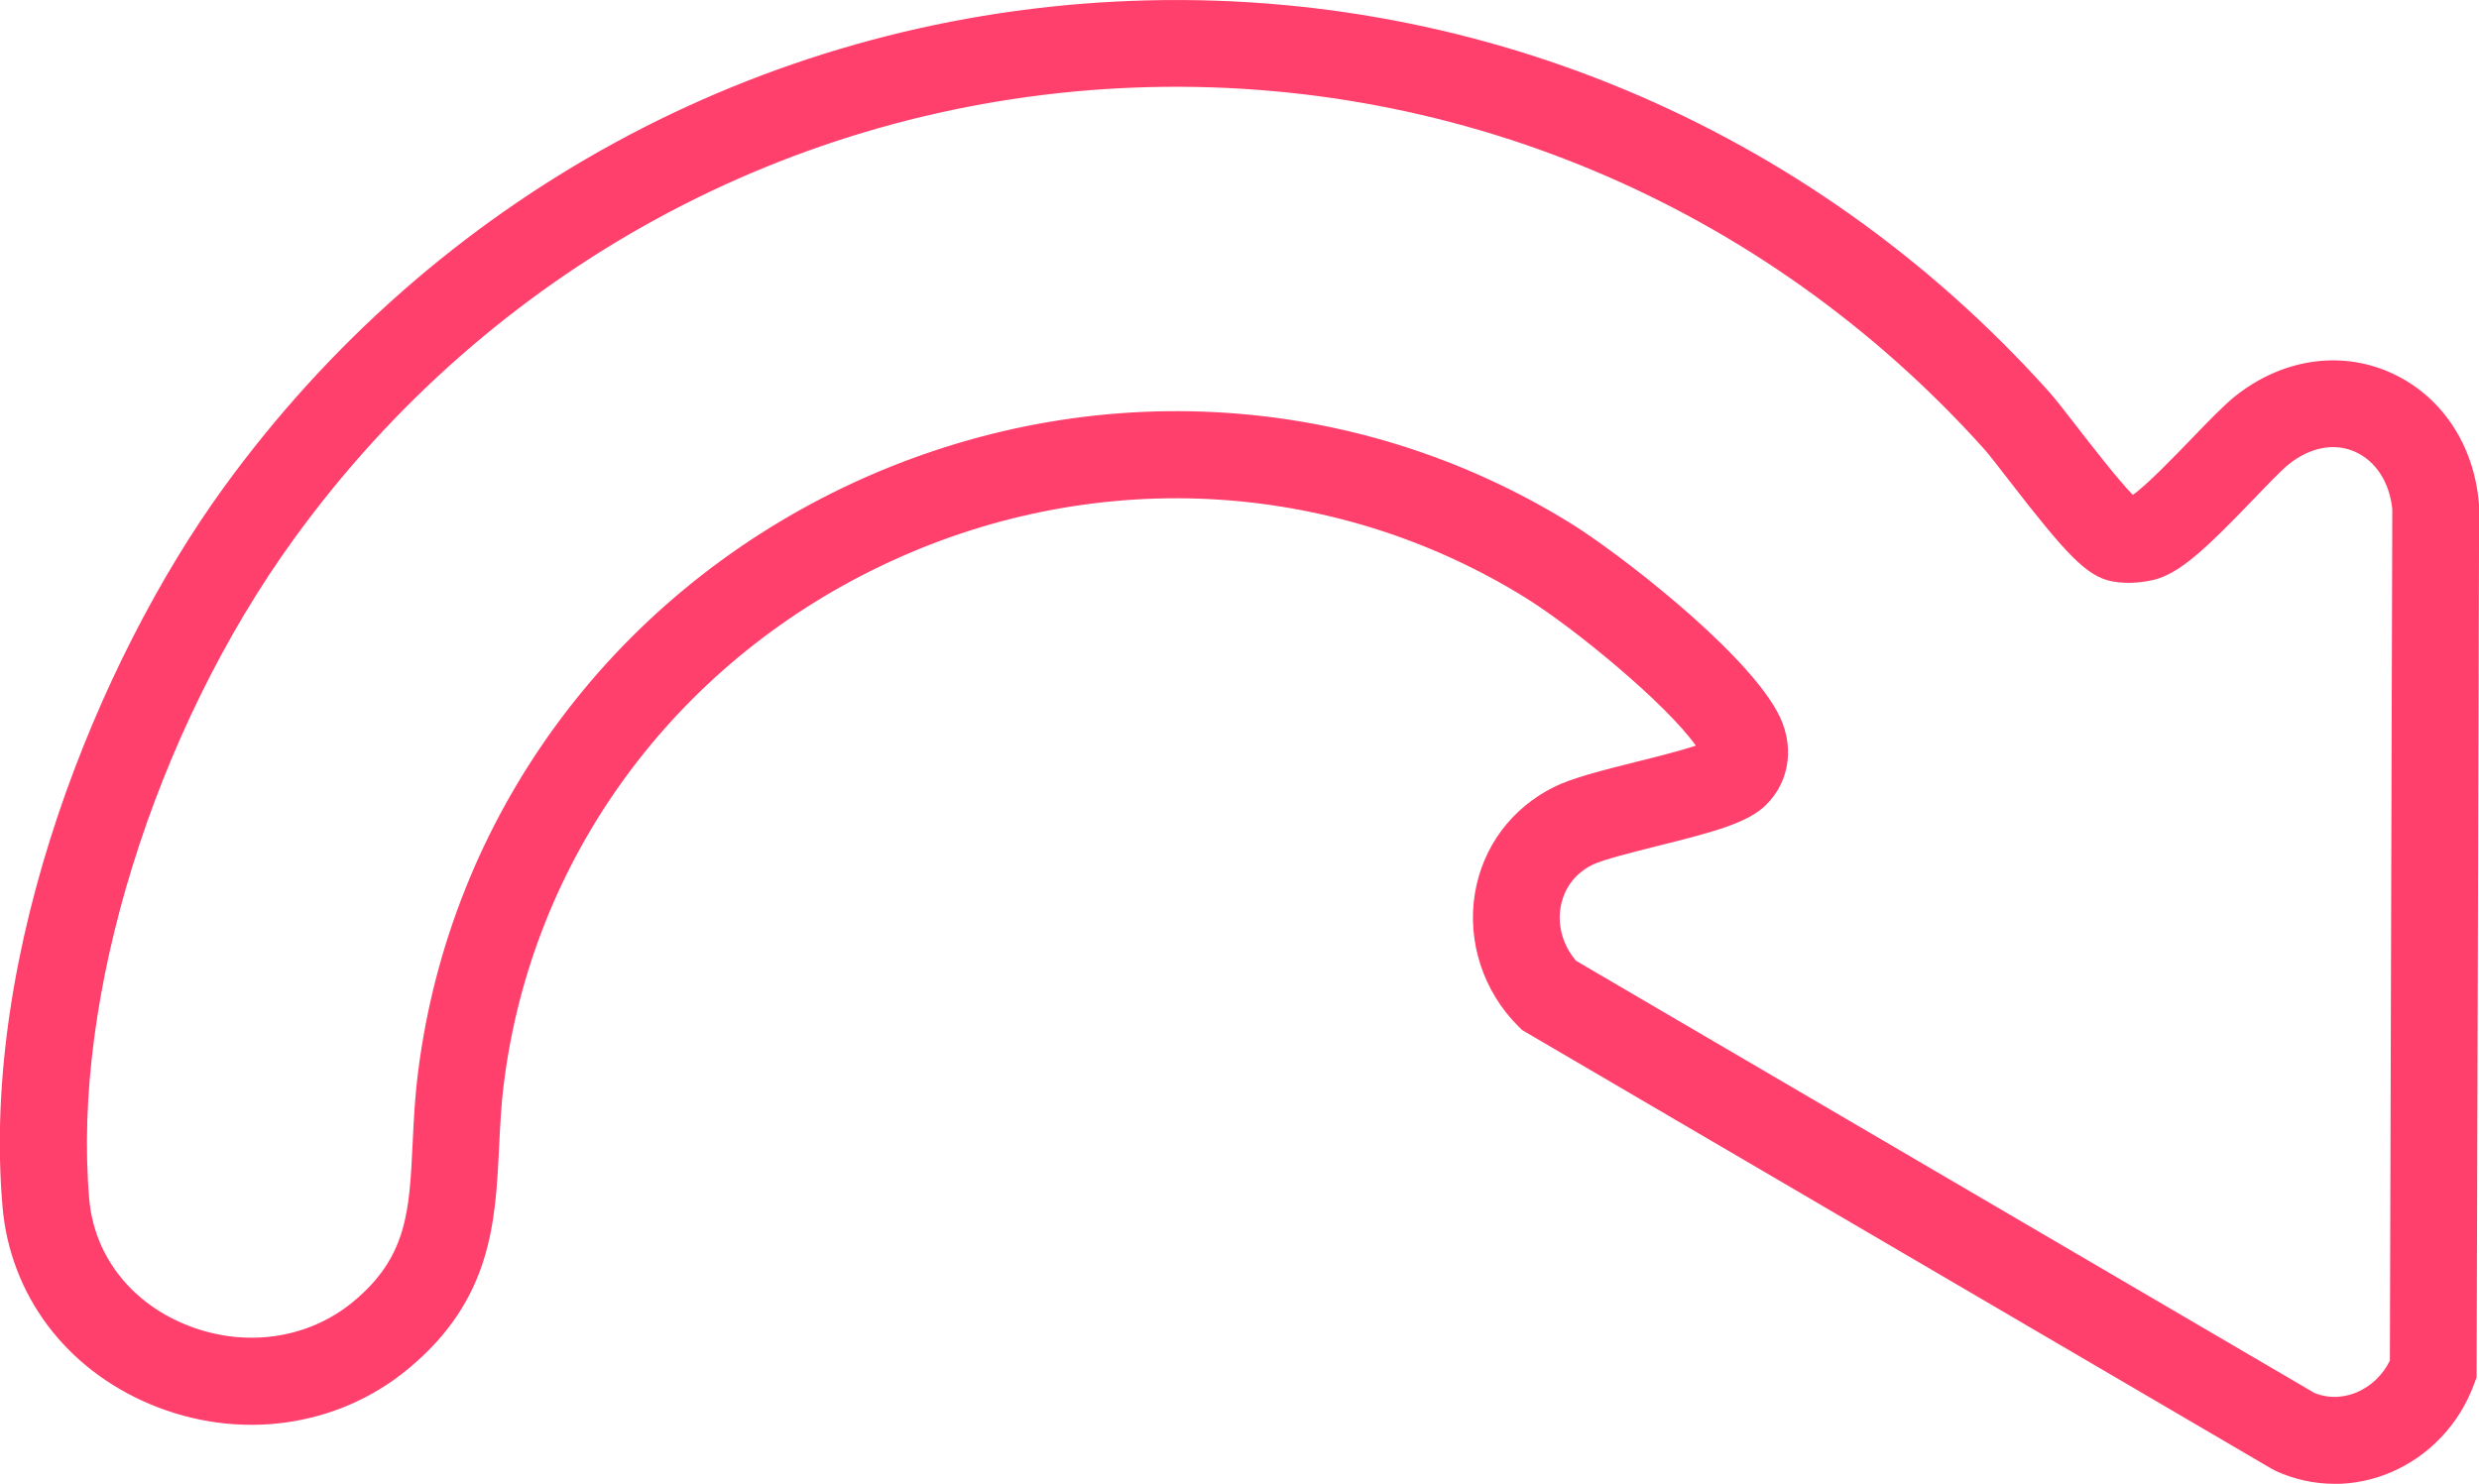 <?xml version="1.0" encoding="UTF-8"?>
<svg xmlns="http://www.w3.org/2000/svg" width="157" height="94" viewBox="0 0 157 94" fill="none">
  <g clip-path="url(#clip0_7036_2997)">
    <path d="M147.854 94C146.591 94 145.334 93.731 144.144 93.192L143.888 93.058L96.391 65.25L96.141 64.999C93.932 62.785 92.913 59.647 93.407 56.613C93.889 53.671 95.708 51.212 98.399 49.866C99.589 49.273 101.462 48.808 103.622 48.263C104.726 47.988 106.38 47.578 107.399 47.236C105.513 44.575 99.711 39.791 96.629 37.877C84.334 30.249 69.073 29.49 55.802 35.846C42.634 42.152 33.701 54.405 31.913 68.621C31.736 69.997 31.675 71.361 31.608 72.682C31.376 77.429 31.144 82.335 25.854 86.715C21.357 90.446 15.091 91.302 9.513 88.96C4.138 86.696 0.641 82.017 0.159 76.438C-1.232 60.24 6.188 41.889 14.163 30.891C27.508 12.503 48.071 1.278 70.587 0.104C93.053 -1.07 114.611 7.928 129.75 24.798C130.165 25.257 130.763 26.034 131.526 27.019C132.423 28.175 134.149 30.408 135.077 31.35C135.937 30.762 137.768 28.854 138.793 27.796C139.885 26.664 140.825 25.685 141.551 25.104C144.486 22.761 148.141 22.192 151.314 23.569C154.56 24.982 156.683 28.102 156.995 31.919L157.007 32.035V32.151L156.848 87.253L156.677 87.712C155.75 90.232 153.822 92.263 151.375 93.29C150.234 93.767 149.044 94.006 147.854 94.006V94ZM146.524 88.225C147.634 88.684 148.617 88.47 149.251 88.207C150.167 87.822 150.911 87.1 151.356 86.195L151.509 32.255C151.338 30.548 150.453 29.19 149.129 28.609C147.824 28.04 146.31 28.334 144.968 29.398C144.522 29.753 143.619 30.689 142.747 31.6C139.665 34.8 138.03 36.353 136.352 36.745C135.846 36.861 134.833 37.032 133.771 36.831C132.154 36.525 130.848 35.105 127.193 30.377C126.559 29.557 125.955 28.78 125.68 28.468C111.658 12.846 91.687 4.508 70.886 5.591C50.029 6.68 30.986 17.079 18.63 34.121C9.77 46.342 4.553 63.158 5.651 75.955C5.95 79.46 8.195 82.421 11.655 83.87C15.347 85.424 19.453 84.879 22.37 82.463C25.787 79.631 25.927 76.756 26.135 72.407C26.202 70.982 26.275 69.514 26.477 67.923C28.502 51.836 38.589 37.987 53.447 30.866C68.414 23.703 85.64 24.566 99.528 33.185C102.31 34.91 110.255 40.966 112.531 45.039C113.684 47.101 113.415 49.431 111.853 50.985C110.706 52.123 108.595 52.692 104.958 53.597C103.421 53.983 101.511 54.46 100.852 54.784C99.357 55.53 98.948 56.803 98.832 57.494C98.637 58.687 99.003 59.928 99.82 60.87L146.524 88.213V88.225Z" fill="#FF3F6C"></path>
  </g>
  <defs>
    <clipPath id="clip0_7036_2997">
      <rect width="157" height="94" fill="white"></rect>
    </clipPath>
  </defs>
</svg>
